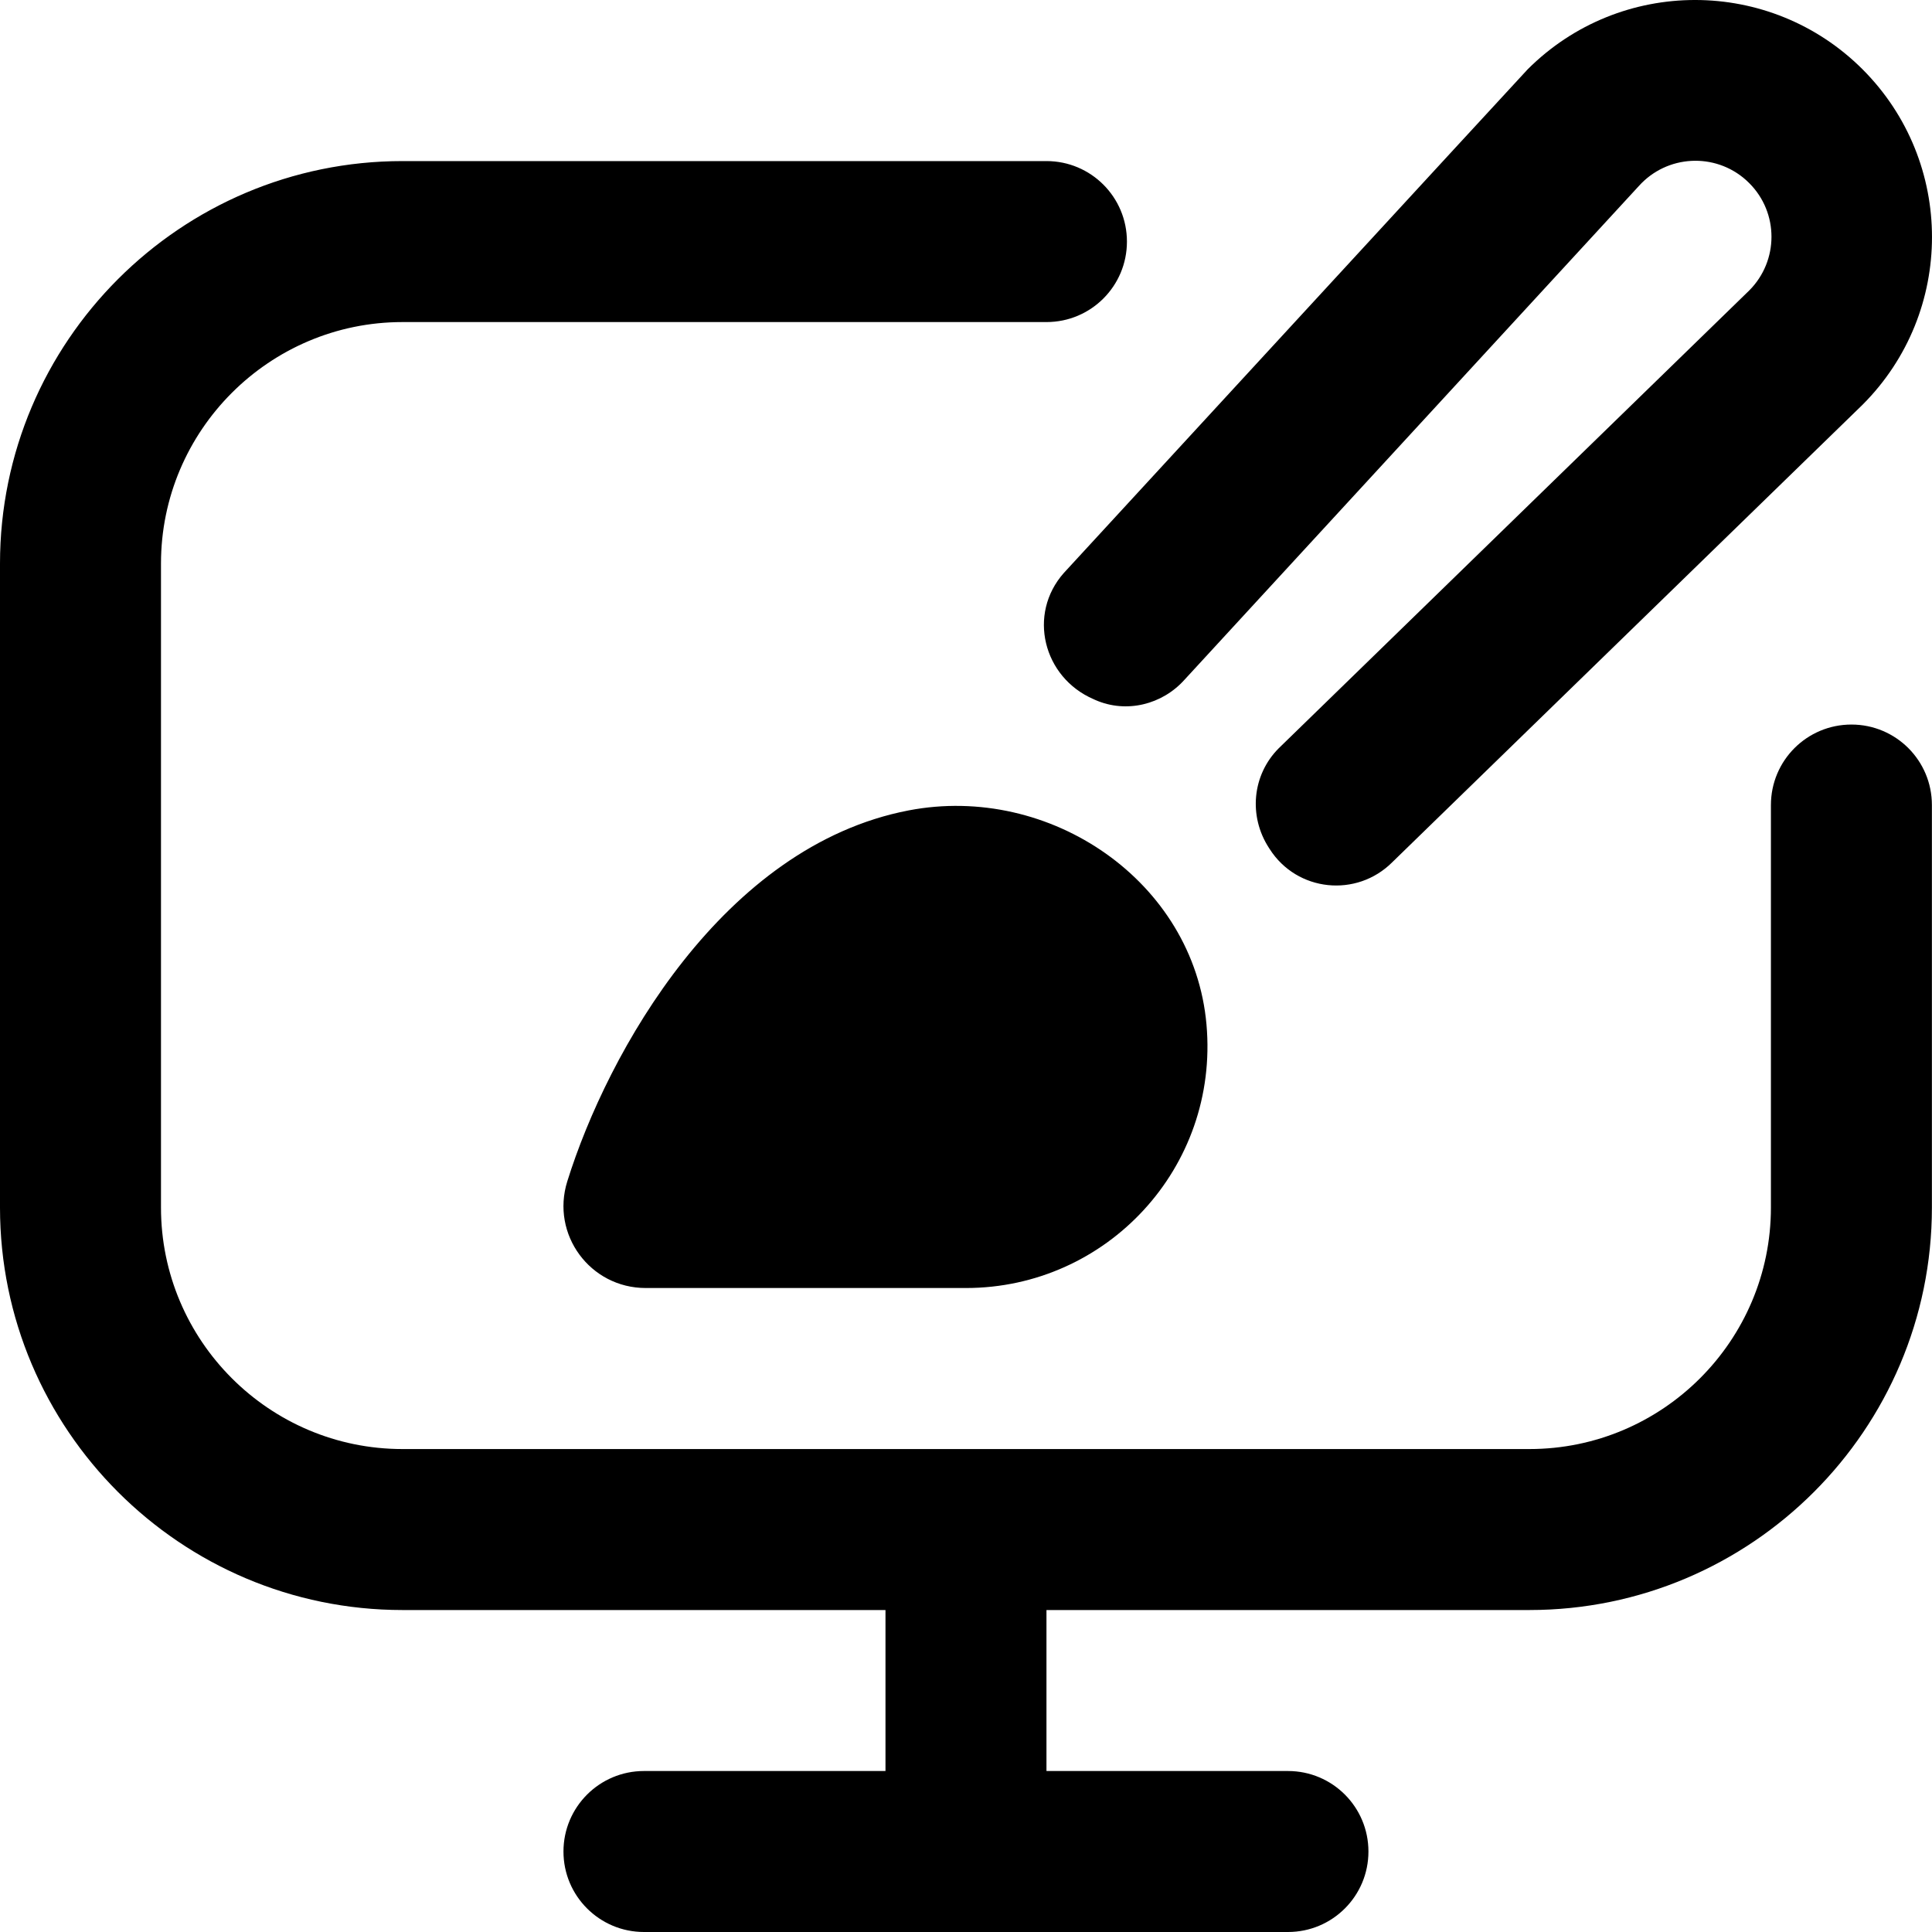 <?xml version="1.0" encoding="UTF-8"?> <svg xmlns="http://www.w3.org/2000/svg" width="40" height="40" viewBox="0 0 40 40" fill="none"><path d="M24.979 21.211C25.242 24.177 22.912 26.667 19.999 26.667H13.369C12.218 26.667 11.401 25.558 11.745 24.459C12.581 21.778 14.971 17.518 18.811 16.779C21.736 16.216 24.716 18.244 24.979 21.211ZM38.332 15.001C37.41 15.001 36.665 15.746 36.665 16.668V25.001C36.665 27.757 34.422 30.001 31.665 30.001H8.333C5.576 30.001 3.333 27.757 3.333 25.001V11.668C3.333 8.912 5.576 6.668 8.333 6.668H21.666C22.587 6.668 23.332 5.923 23.332 5.002C23.332 4.08 22.587 3.335 21.666 3.335H8.333C3.738 3.335 0 7.073 0 11.668V25.001C0 29.596 3.738 33.334 8.333 33.334H18.333V36.667H13.333C12.413 36.667 11.666 37.412 11.666 38.334C11.666 39.255 12.413 40 13.333 40H26.666C27.587 40 28.332 39.255 28.332 38.334C28.332 37.412 27.587 36.667 26.666 36.667H21.666V33.334H31.665C36.26 33.334 39.998 29.596 39.998 25.001V16.668C39.998 15.746 39.253 15.001 38.332 15.001ZM22.642 14.476C22.654 14.481 22.667 14.486 22.679 14.493C23.319 14.773 24.062 14.591 24.527 14.07L33.929 3.853C34.509 3.205 35.505 3.15 36.152 3.73C36.173 3.75 36.194 3.768 36.215 3.79C36.83 4.403 36.83 5.398 36.217 6.013C36.217 6.013 36.217 6.013 36.215 6.015L26.476 15.491C25.924 16.043 25.846 16.898 26.271 17.553C26.277 17.563 26.284 17.573 26.289 17.581C26.854 18.463 28.085 18.591 28.826 17.851L38.565 8.377C40.478 6.46 40.478 3.355 38.565 1.438C36.65 -0.478 33.545 -0.48 31.629 1.435C31.564 1.5 22.027 11.861 22.027 11.861C21.269 12.713 21.596 14.025 22.642 14.476Z" fill="black"></path></svg> 